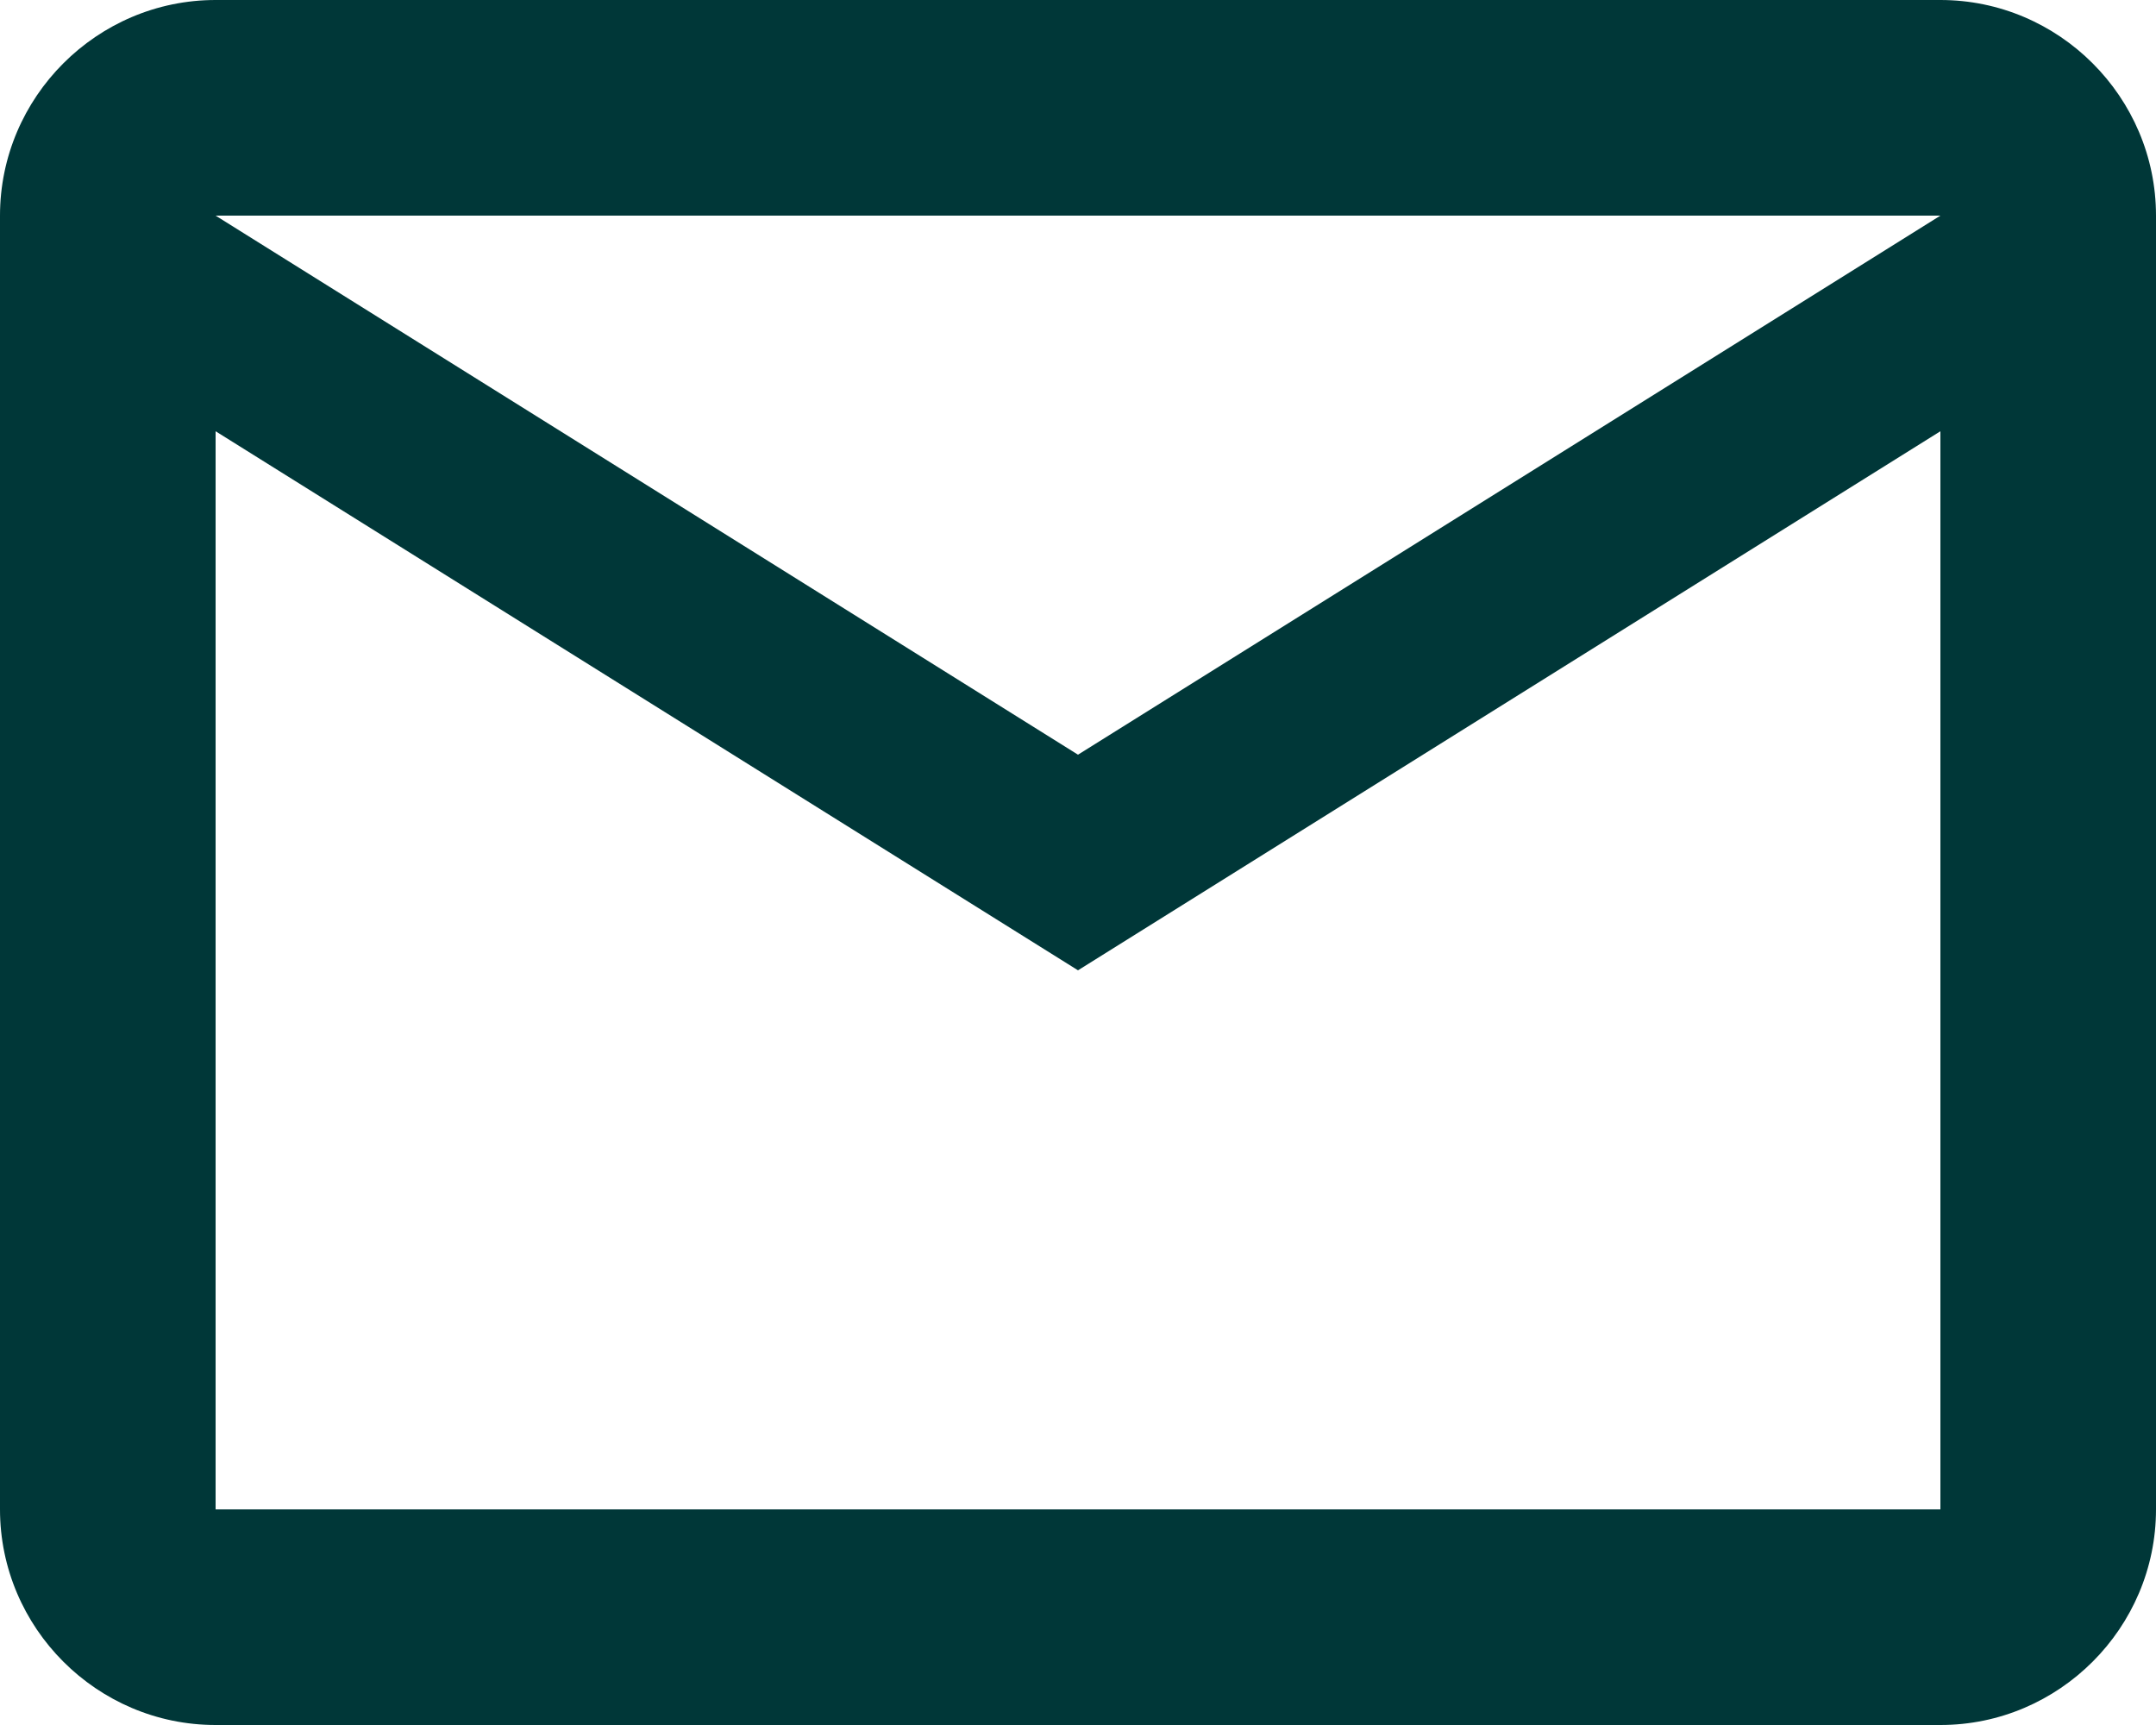 <?xml version="1.0" encoding="UTF-8"?>
<svg id="Capa_2" data-name="Capa 2" xmlns="http://www.w3.org/2000/svg" viewBox="0 0 30 24">
  <defs>
    <style>
      .cls-1 {
        fill: #003738;
      }
    </style>
  </defs>
  <g id="Capa_1-2" data-name="Capa 1">
    <path class="cls-1" d="m30,3c0-1.65-1.35-3-3-3H3C1.35,0,0,1.35,0,3v18c0,1.65,1.35,3,3,3h24c1.65,0,3-1.35,3-3V3Zm-3,0l-12,7.5L3,3h24Zm0,18H3V6l12,7.5,12-7.5v15Z"/>
  </g>
</svg>
